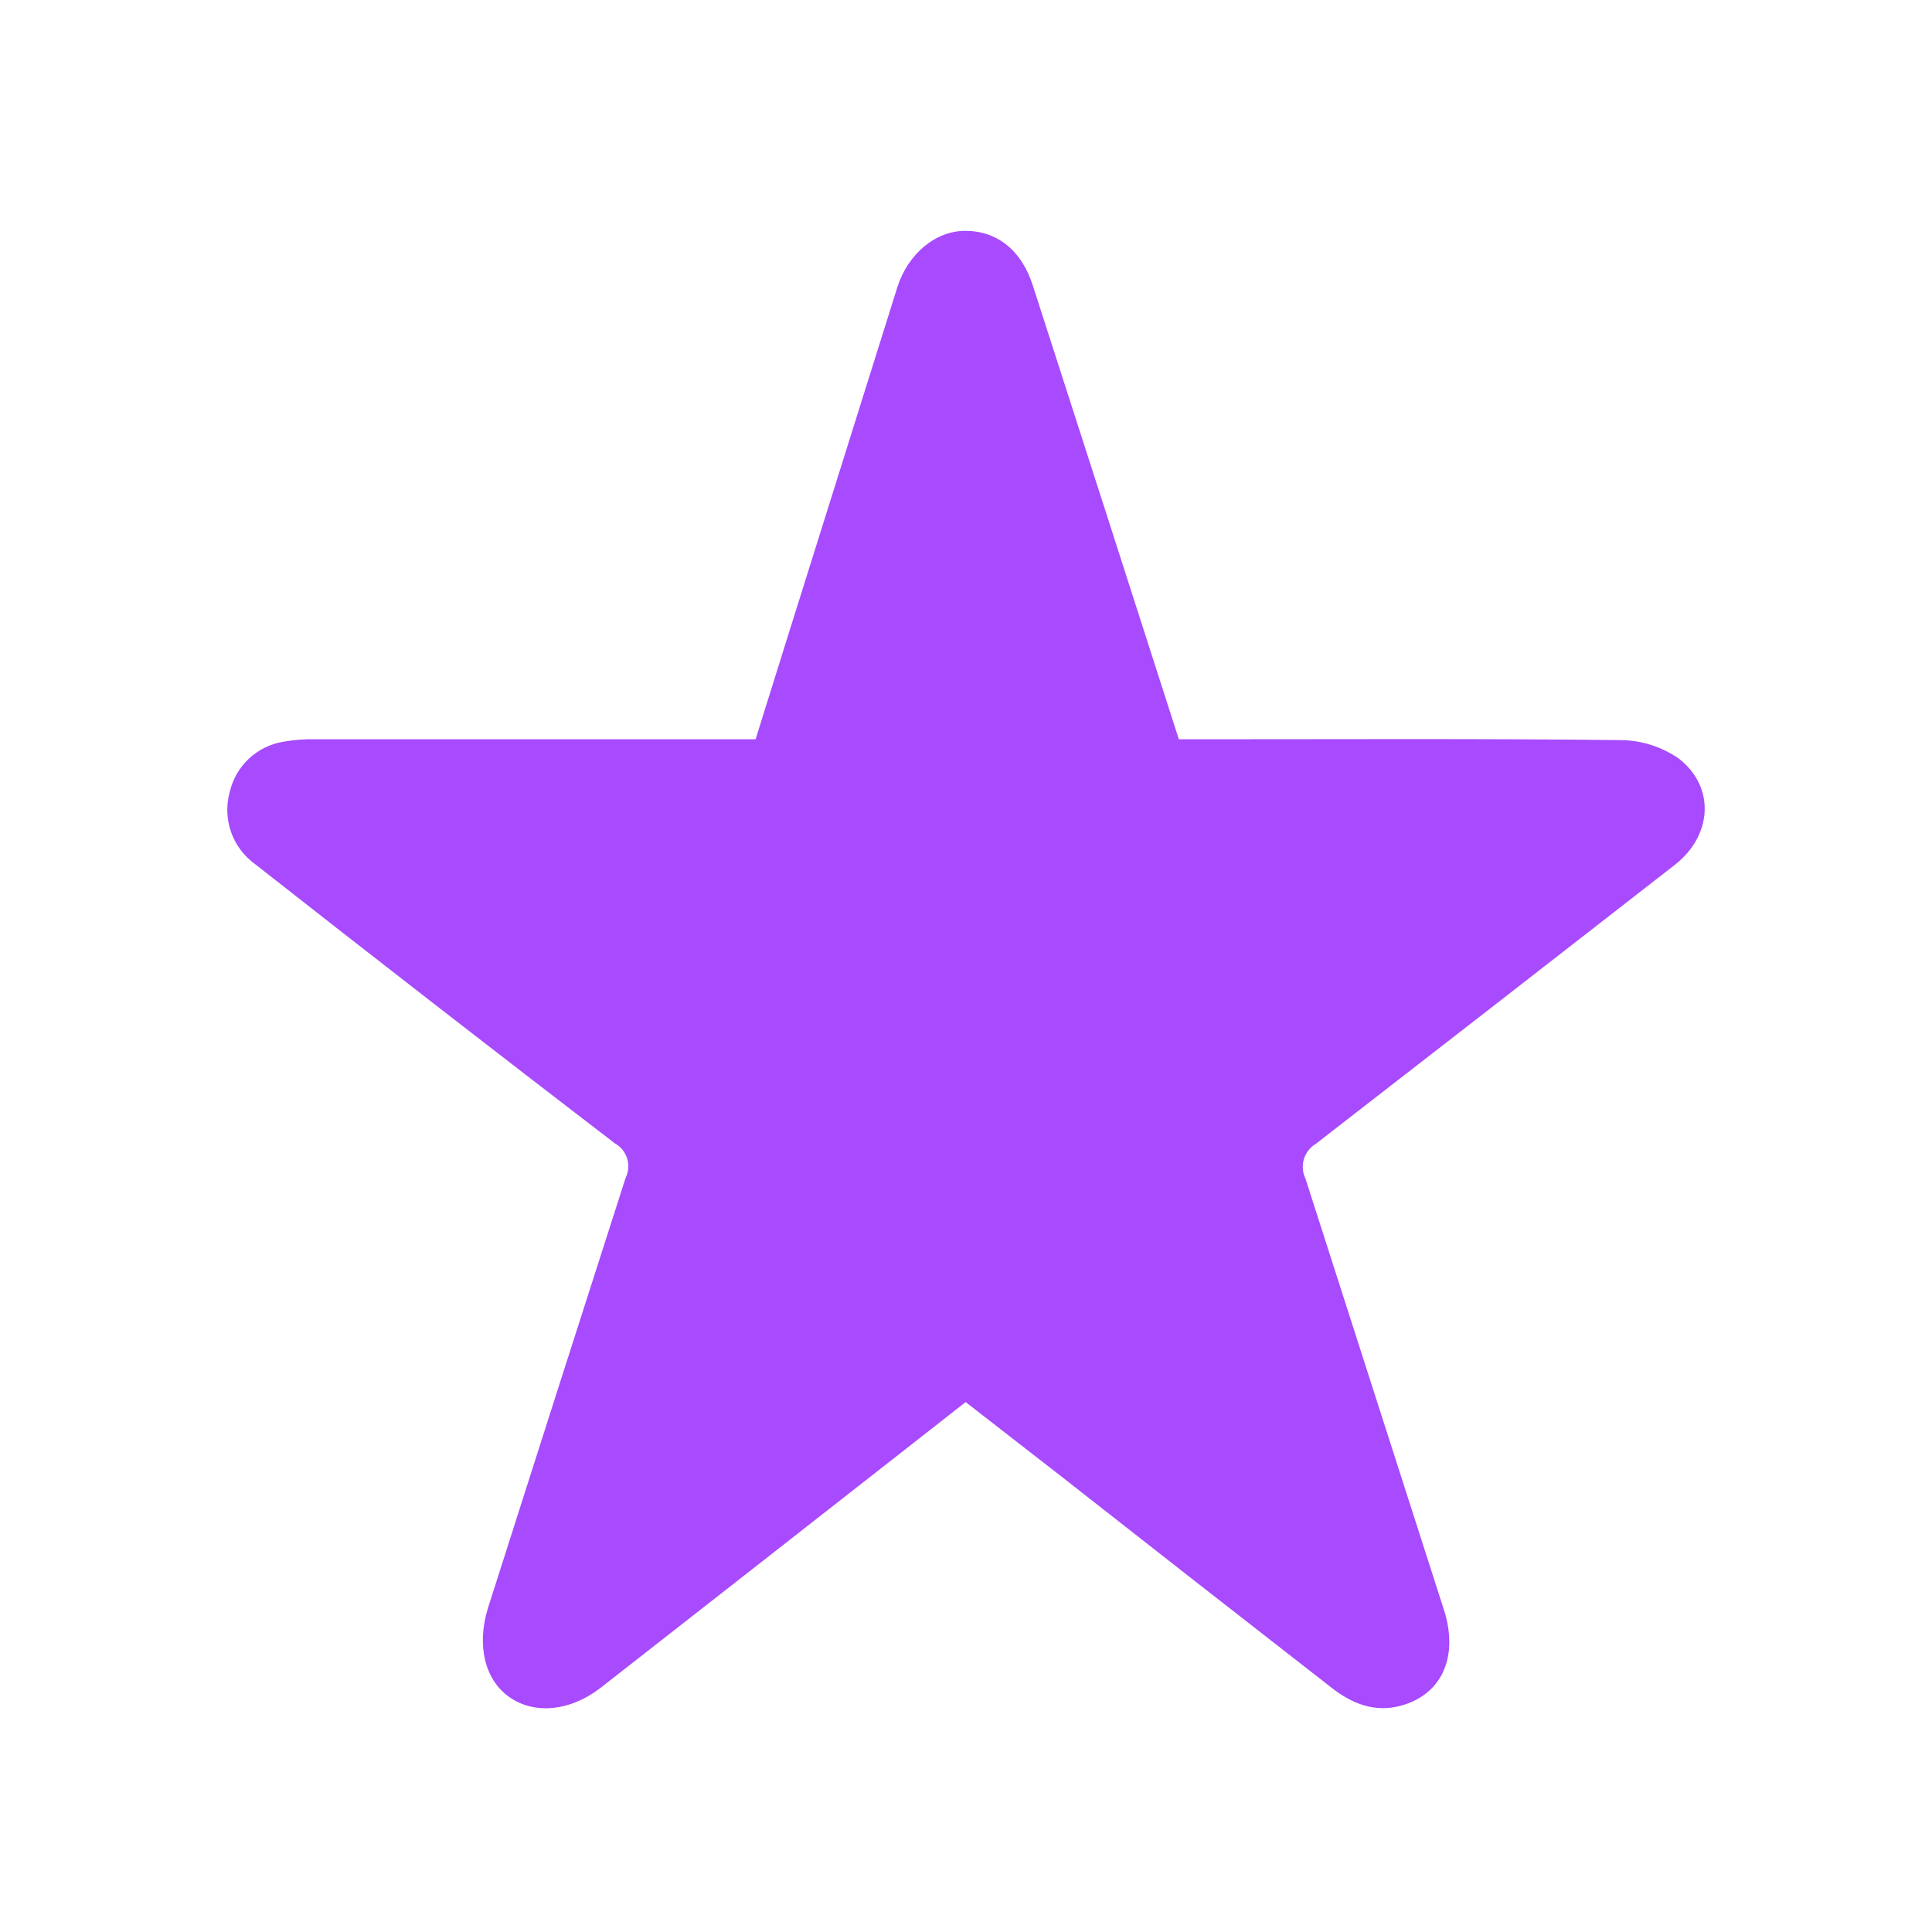 <svg width="136" height="136" viewBox="0 0 136 136" fill="none" xmlns="http://www.w3.org/2000/svg">
<path d="M67.975 98.697L53.8 109.798C49.964 112.804 46.129 115.804 42.297 118.797C40.126 120.483 37.59 120.704 35.834 119.448C34.078 118.192 33.565 115.759 34.345 113.208C37.566 103.104 40.797 93.005 44.04 82.91C44.249 82.485 44.287 81.996 44.146 81.544C44.004 81.092 43.694 80.712 43.279 80.483C34.8 73.98 26.36 67.429 17.959 60.831C17.181 60.272 16.592 59.488 16.271 58.584C15.95 57.681 15.913 56.7 16.165 55.775C16.369 54.868 16.841 54.043 17.519 53.407C18.198 52.772 19.051 52.354 19.968 52.209C20.713 52.078 21.469 52.021 22.225 52.04H53.189C54.743 47.075 56.271 42.175 57.812 37.281C59.593 31.594 61.377 25.911 63.163 20.232C63.917 17.857 65.862 16.25 67.942 16.25C70.186 16.25 71.928 17.616 72.722 20.154C76.142 30.735 79.536 41.316 82.982 52.04H84.933C94.634 52.04 104.336 51.988 114.03 52.098C115.513 52.101 116.96 52.554 118.179 53.4C120.78 55.43 120.513 58.84 117.899 60.877C109.481 67.436 101.061 73.98 92.638 80.509C92.231 80.748 91.928 81.131 91.789 81.583C91.651 82.035 91.687 82.522 91.89 82.949C95.141 93.061 98.392 103.193 101.644 113.325C102.703 116.624 101.494 119.305 98.581 120.079C96.754 120.567 95.174 119.923 93.756 118.823C87.371 113.852 80.99 108.863 74.614 103.857L67.975 98.697Z" fill="#A84AFD"/>
</svg>
